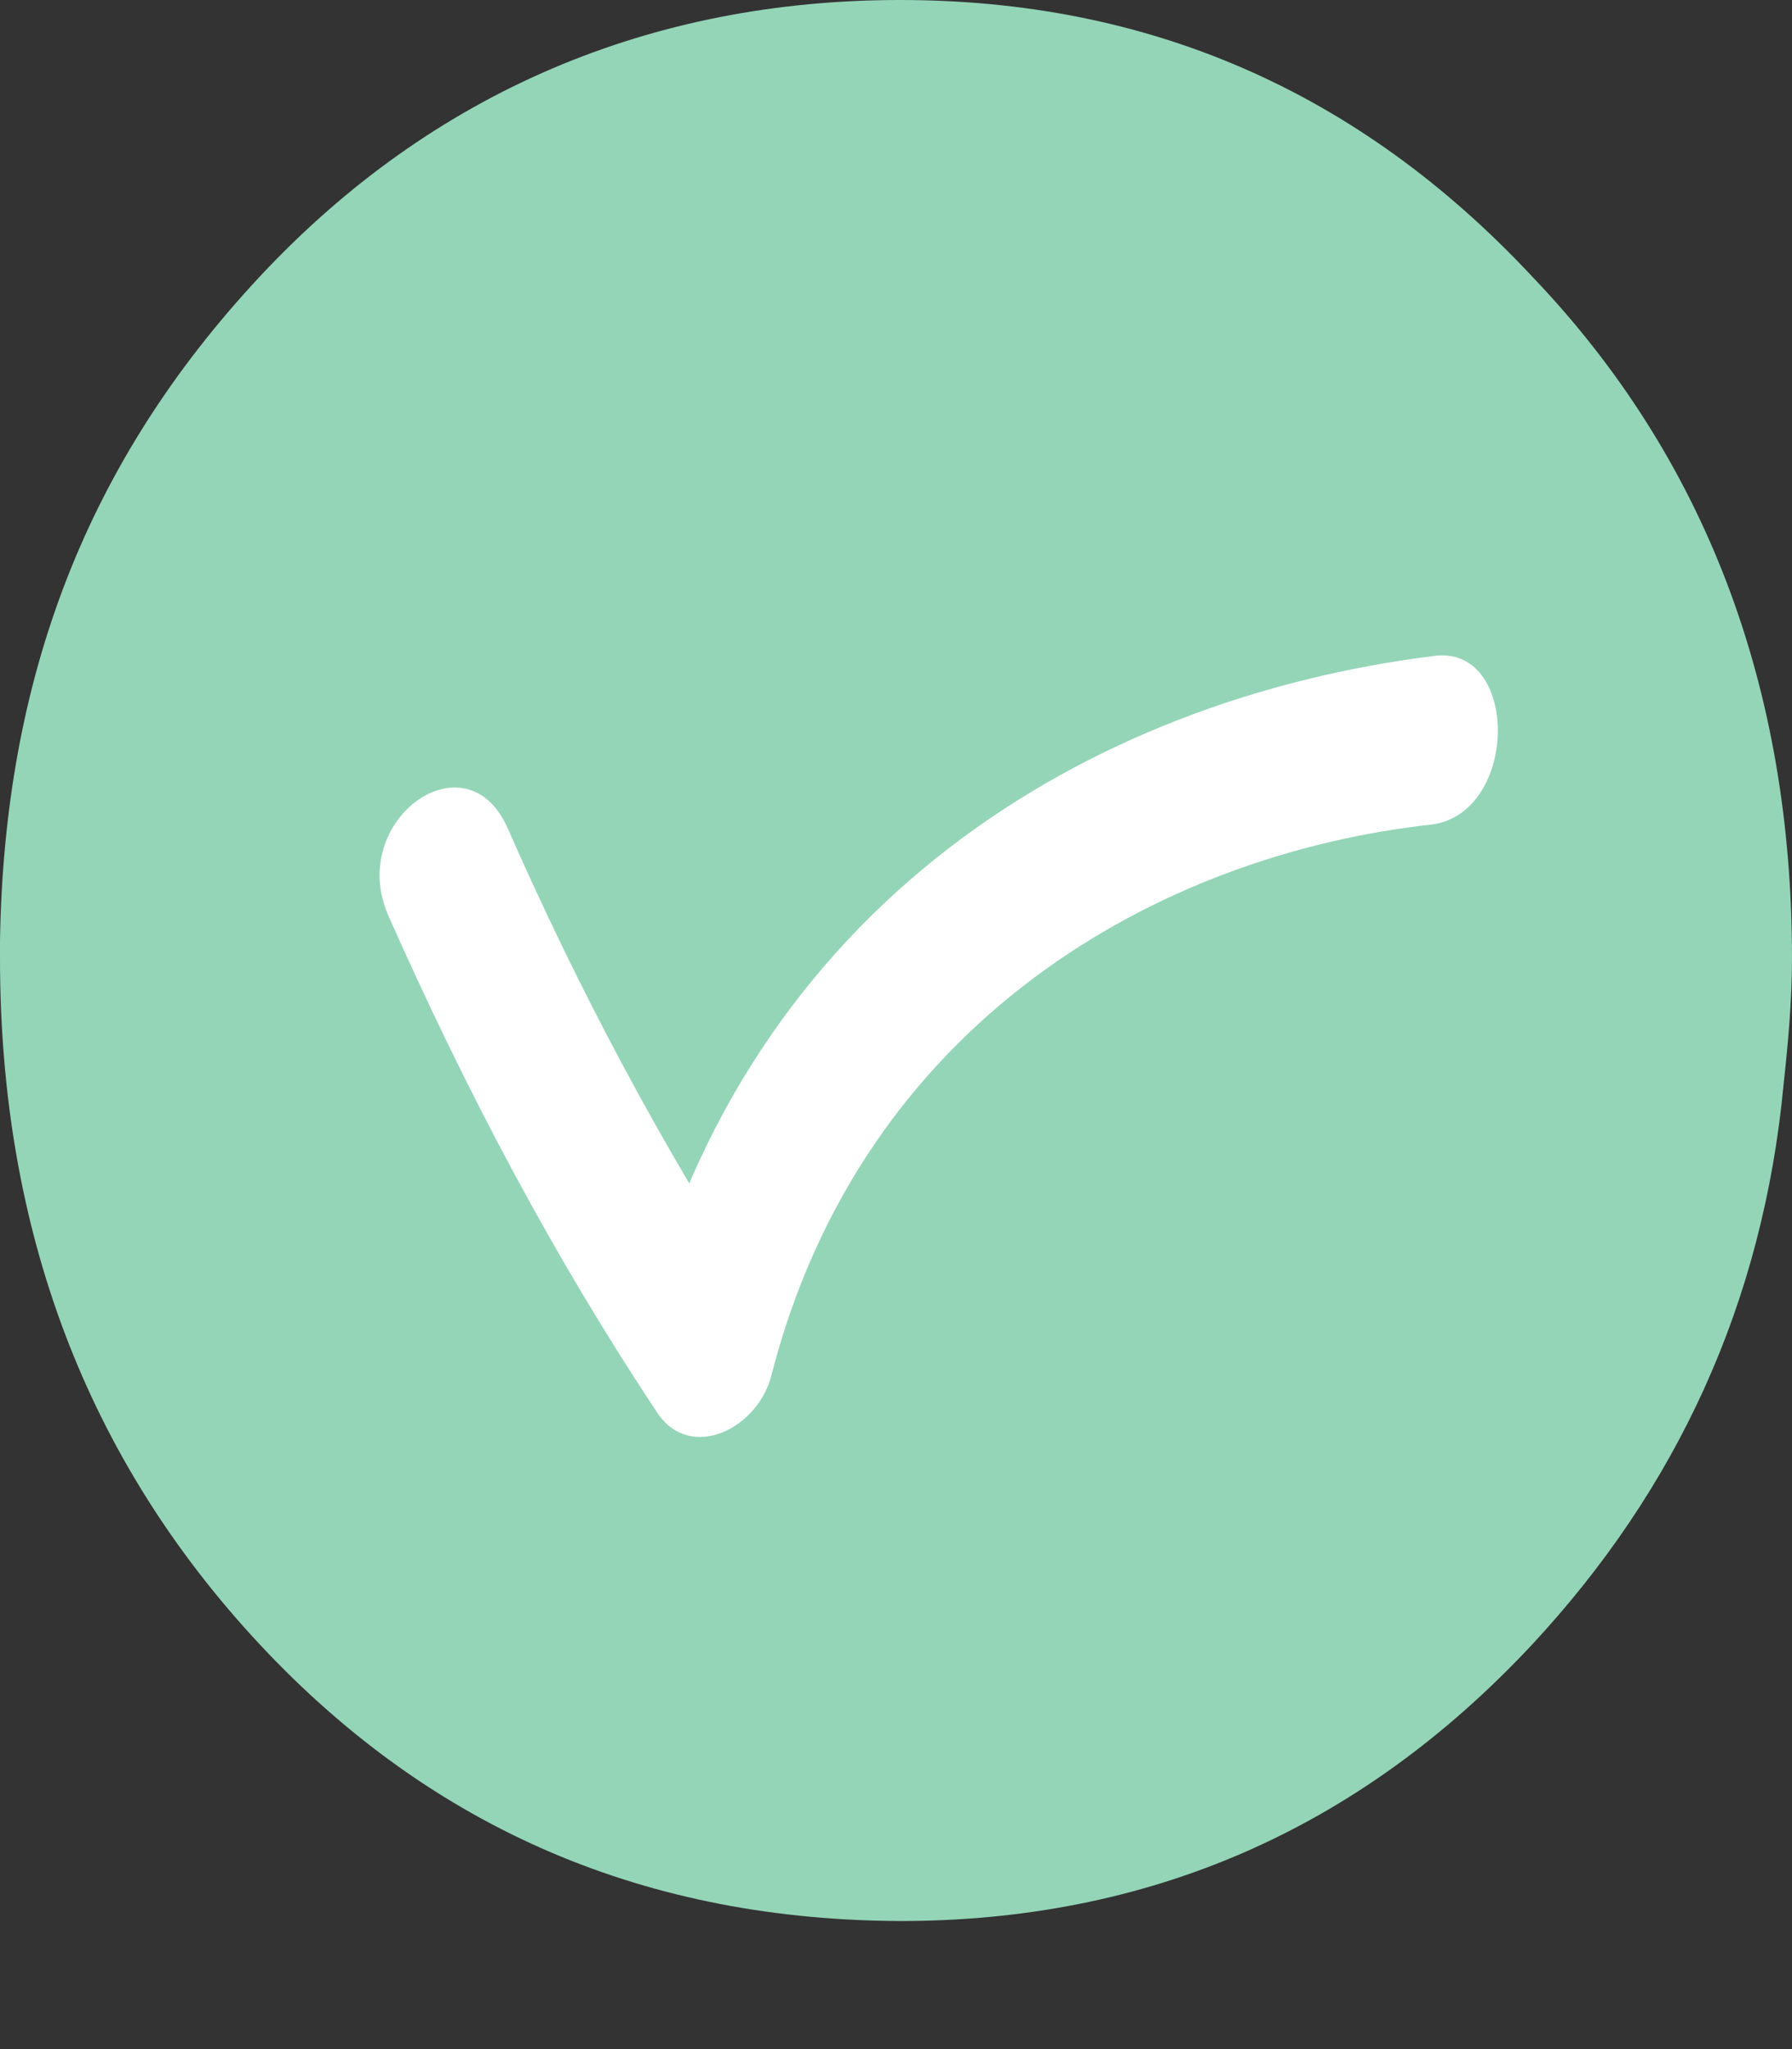 <svg width="14" height="16" viewBox="0 0 14 16" fill="none" xmlns="http://www.w3.org/2000/svg">
<rect x="0" y="0" width="14" height="16" fill="#333333" stroke="none"/>
<path d="M7.032 15C8.968 15 10.613 14.292 11.968 12.843C13.097 11.629 13.774 10.18 13.935 8.461C13.968 8.157 14 7.82 14 7.483C14 5.36 13.323 3.573 11.968 2.157C10.613 0.708 8.968 0 7.032 0C5.097 0 3.387 0.708 2.032 2.157C0.677 3.607 0.032 5.292 0 7.348C0 7.416 0 7.449 0 7.483C0 9.607 0.677 11.393 2.032 12.843C3.387 14.292 5.065 15 7.065 15H7.032Z" fill="#94D5B7"/>
<path d="M3.032 7.145C3.645 8.527 4.323 9.808 5.129 11.022C5.387 11.426 5.935 11.156 6.032 10.718C6.742 7.988 9.032 6.673 11.194 6.437C11.871 6.336 11.871 5.022 11.194 5.123C8.516 5.46 5.839 7.044 5 10.381L5.903 10.078C5.161 8.932 4.516 7.718 3.968 6.471C3.645 5.729 2.71 6.404 3.032 7.145Z" fill="white"/>
</svg>

